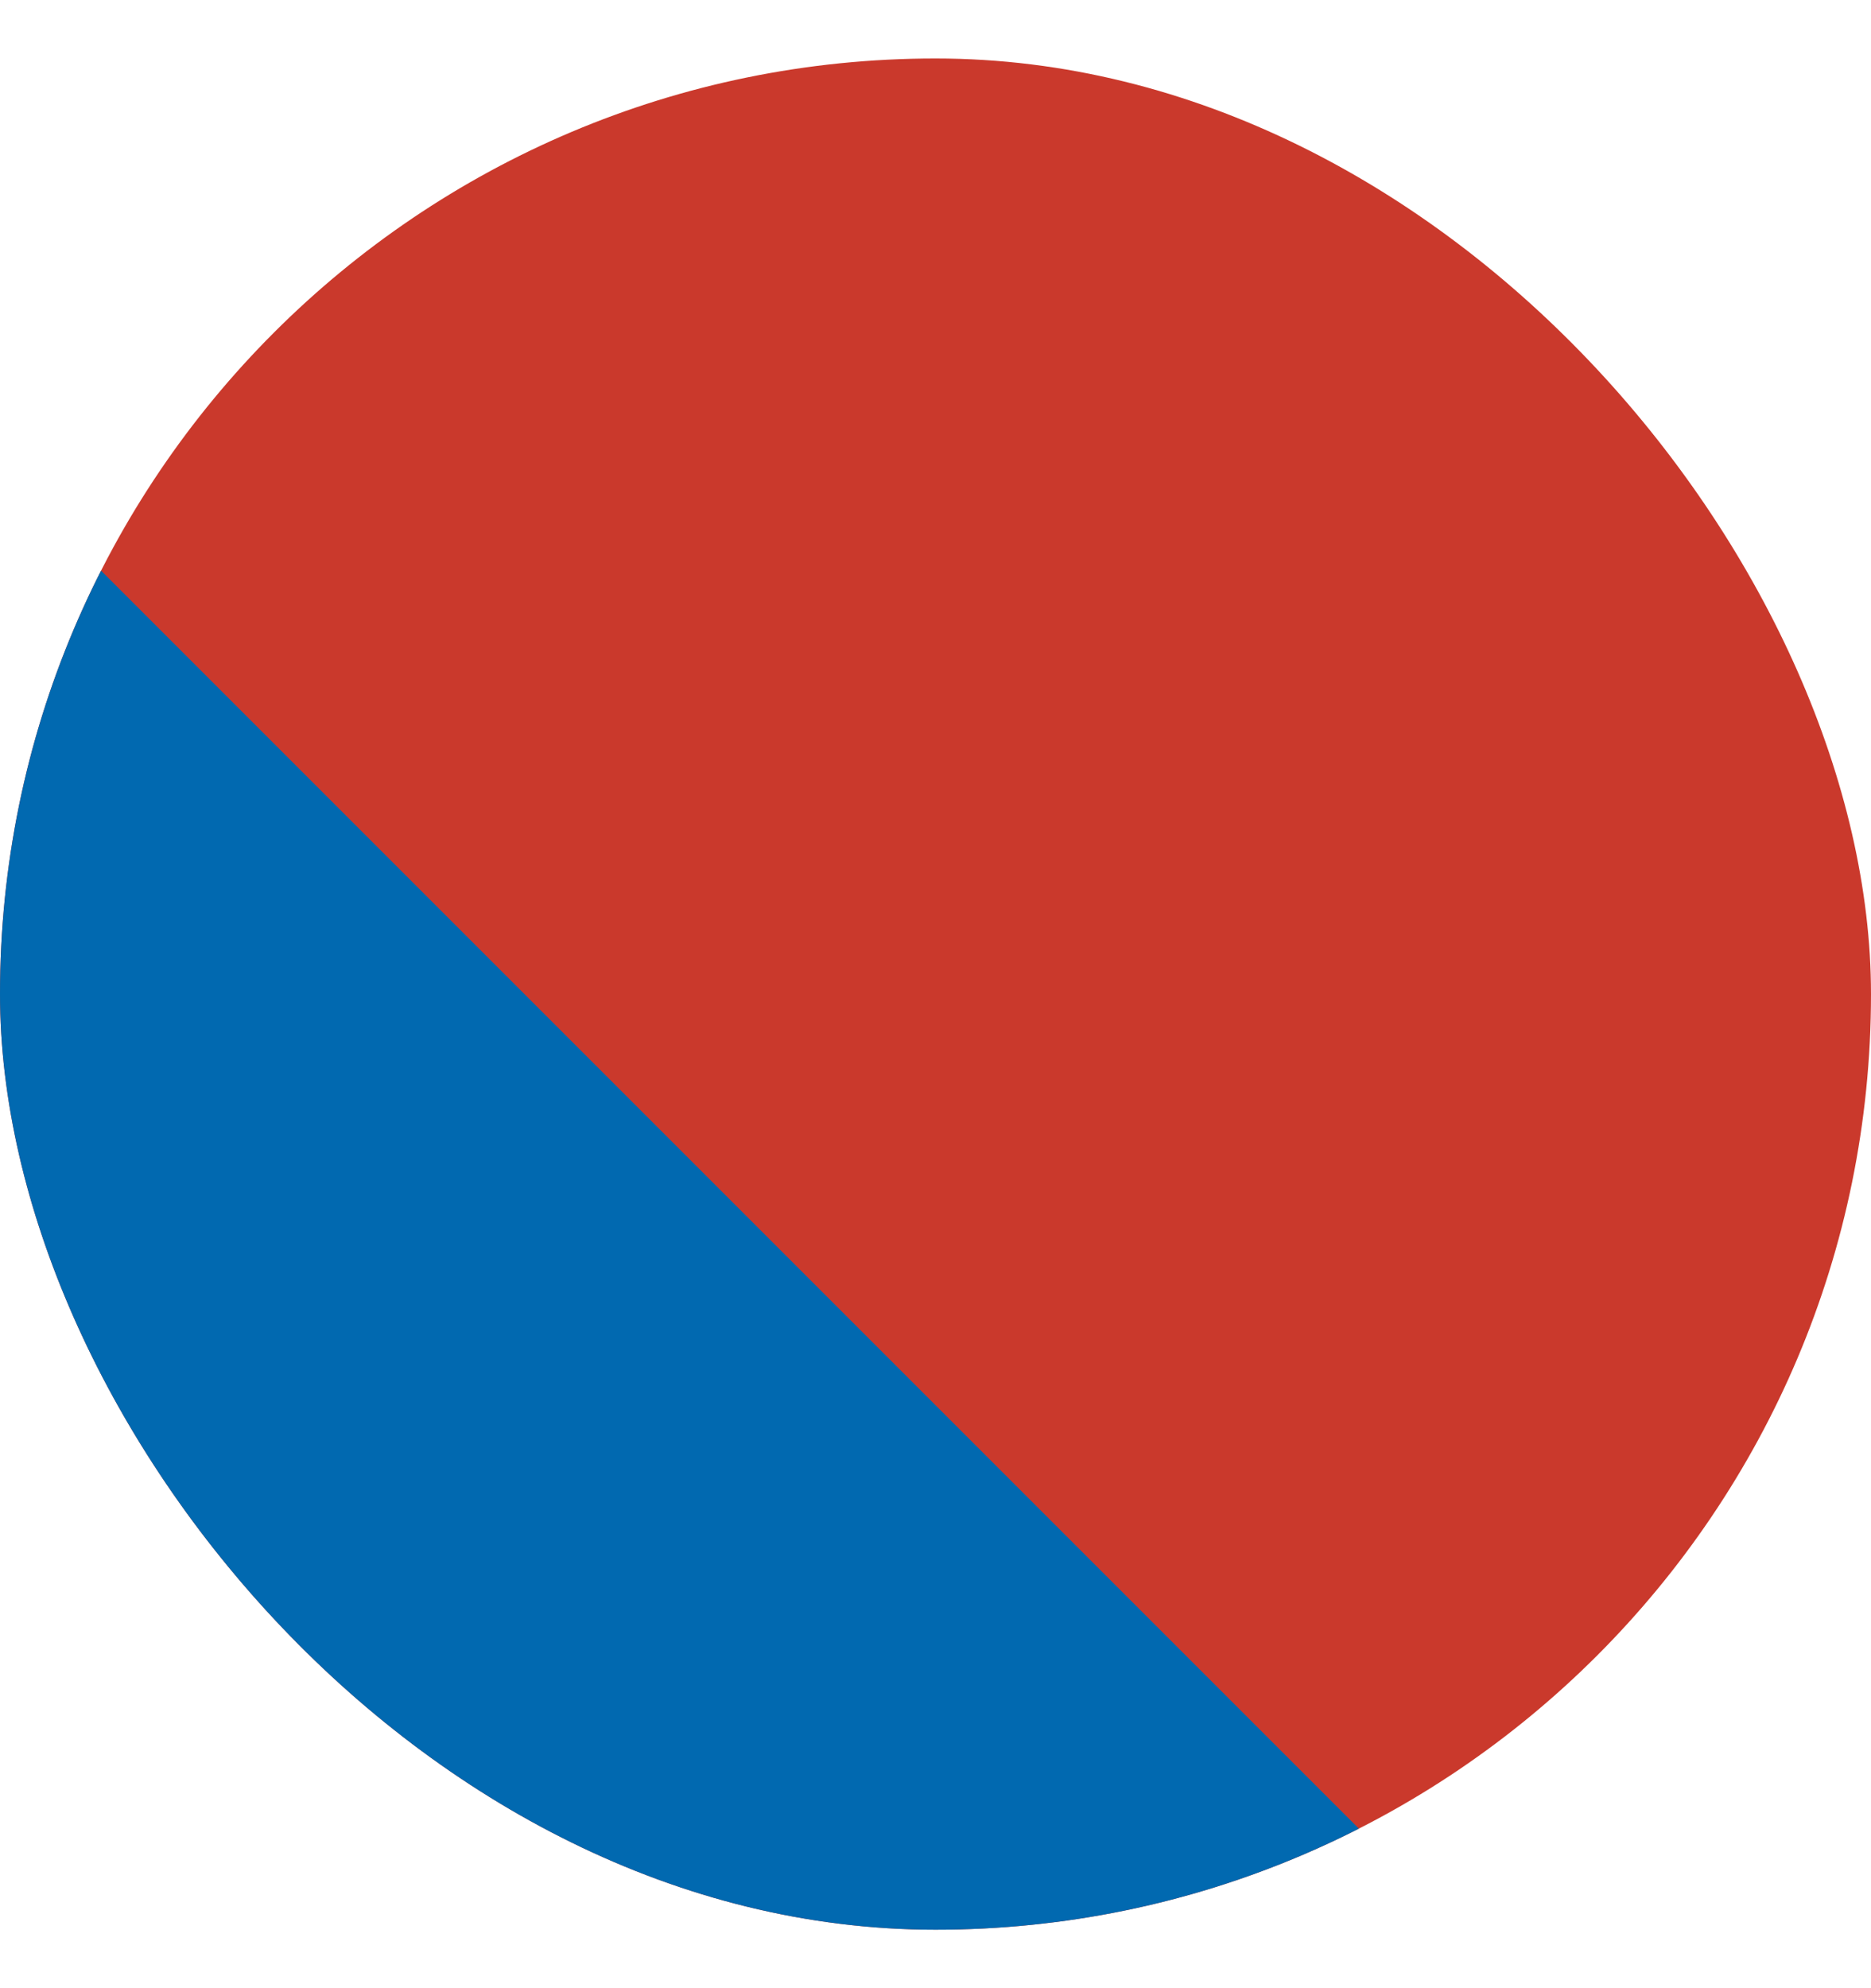 <svg xmlns="http://www.w3.org/2000/svg" width="16" height="17" fill="none"><g clip-path="url(#a)"><rect width="16" height="16" y=".5" fill="#CA392C" rx="8"/><path fill="#0169B0" d="M-12 8.985-3.515.5l19.799 19.799-8.485 8.485z"/></g><defs><clipPath id="a"><rect width="16" height="16" y=".5" fill="#fff" rx="8"/></clipPath></defs></svg>
